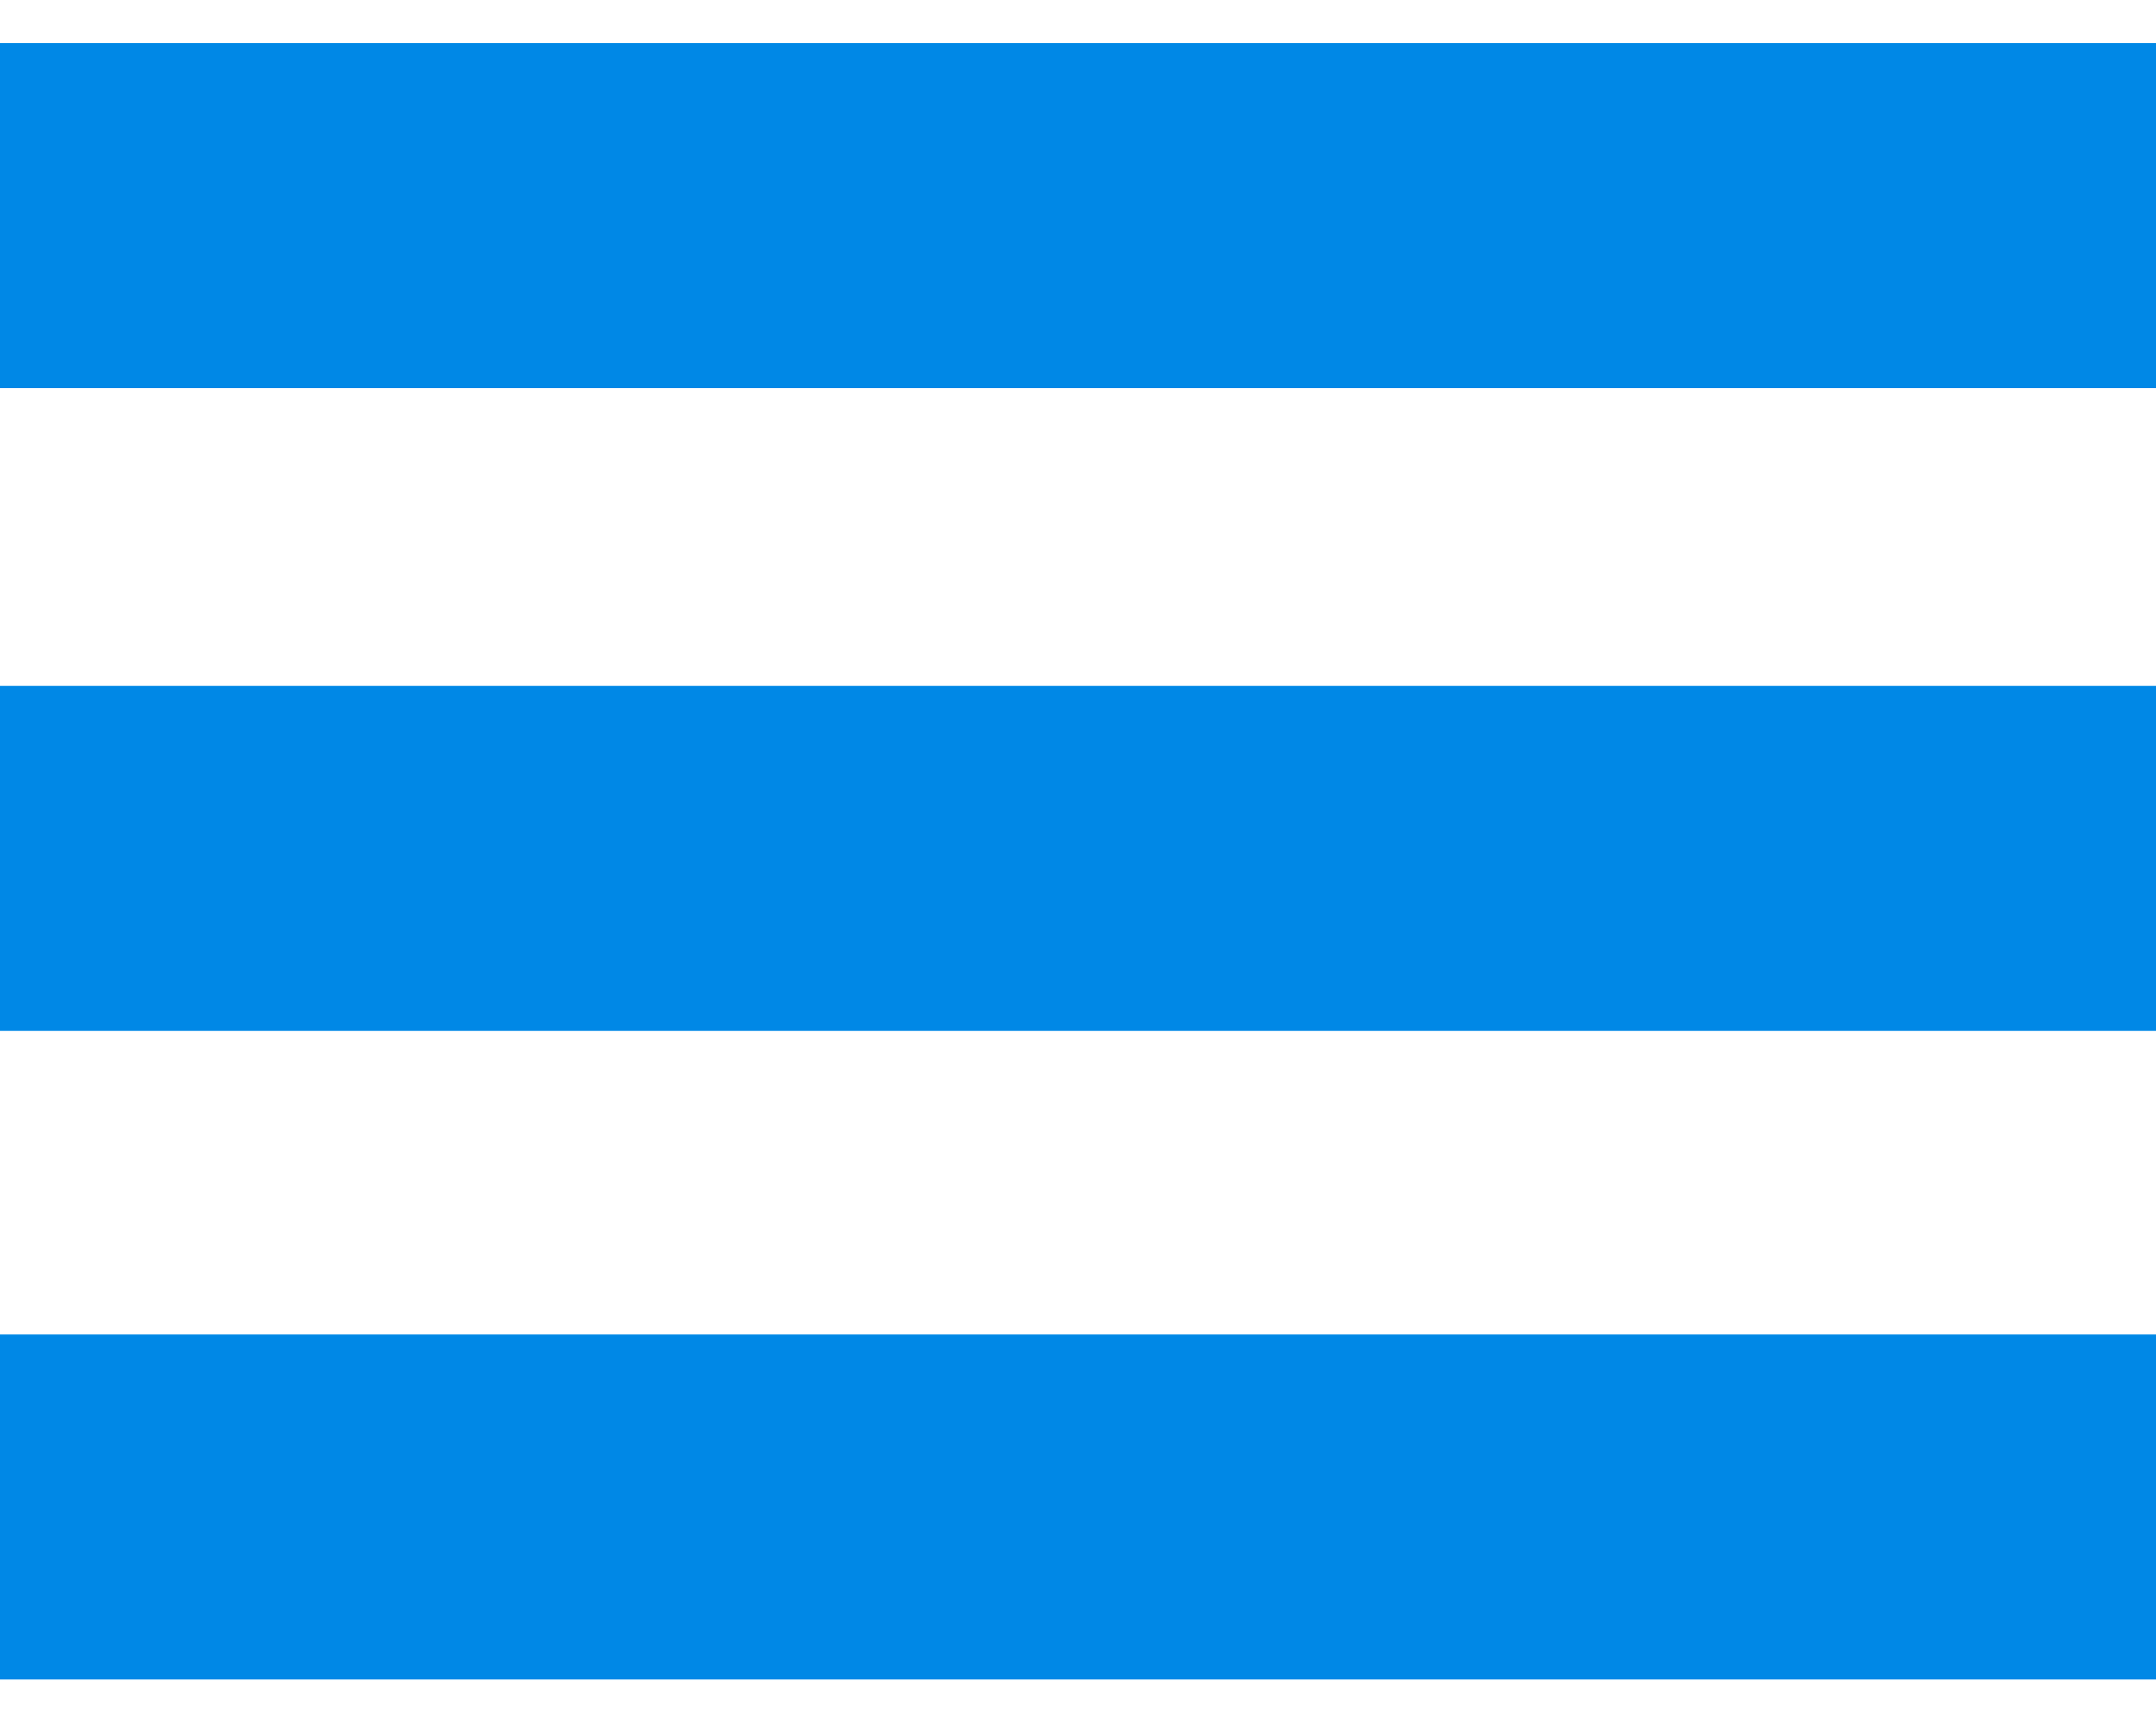 <svg width="100" height="80" xmlns="http://www.w3.org/2000/svg">

 <g>
  <title>background</title>
  <rect fill="none" id="canvas_background" height="82" width="102" y="-1" x="-1"/>
 </g>
 <g>
  <title>Layer 1</title>
  <line stroke="#0088e6" stroke-miterlimit="10" stroke-width="16" fill="none" y2="10" y1="10" x2="100" x1="0" id="XMLID_6_" class="st0"/>
  <line stroke="#0088e6" stroke-miterlimit="10" stroke-width="16" fill="none" y2="69.889" y1="69.889" x2="100" x1="0" id="XMLID_9_" class="st0"/>
  <line stroke="#0088e6" stroke-miterlimit="10" stroke-width="16" fill="none" y2="39.807" y1="39.807" x2="100" x1="0" id="XMLID_8_" class="st0"/>
 </g>
</svg>